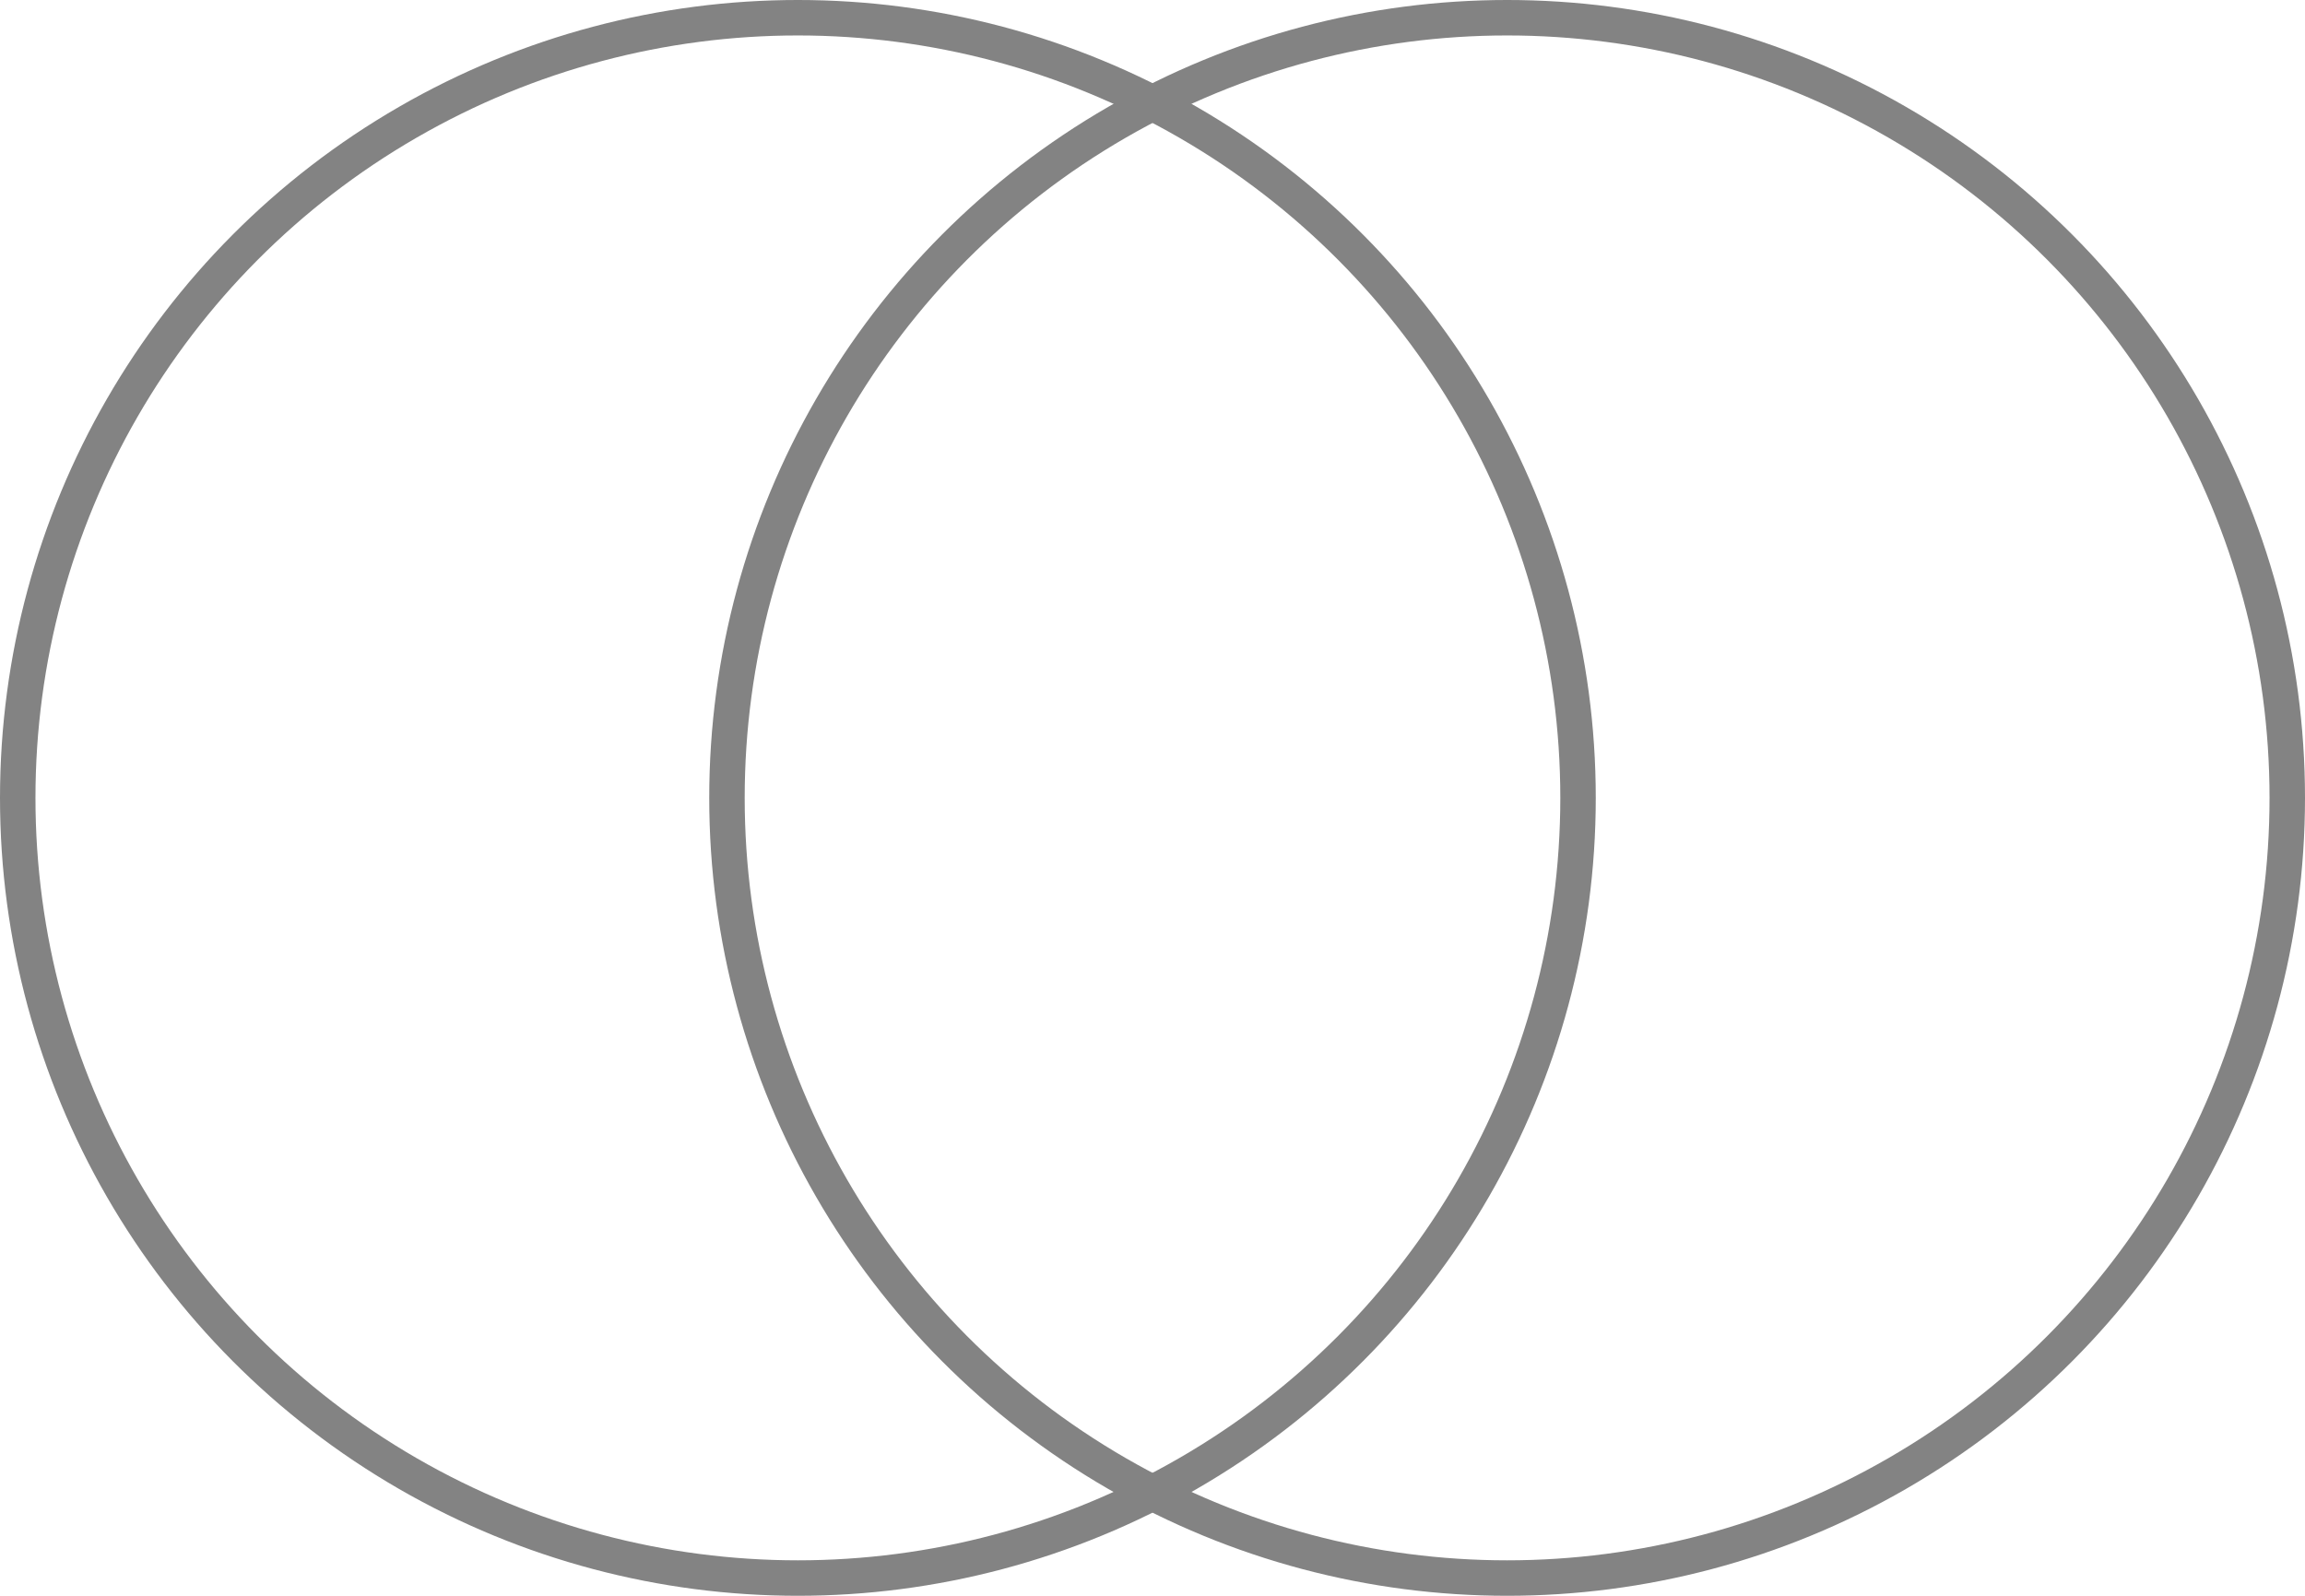 <?xml version="1.0" encoding="UTF-8"?> <svg xmlns="http://www.w3.org/2000/svg" width="130" height="90" viewBox="0 0 130 90" fill="none"> <circle cx="45" cy="45" r="44" stroke="#838383" stroke-width="2"></circle> <circle cx="85" cy="45" r="44" stroke="#838383" stroke-width="2"></circle> </svg> 